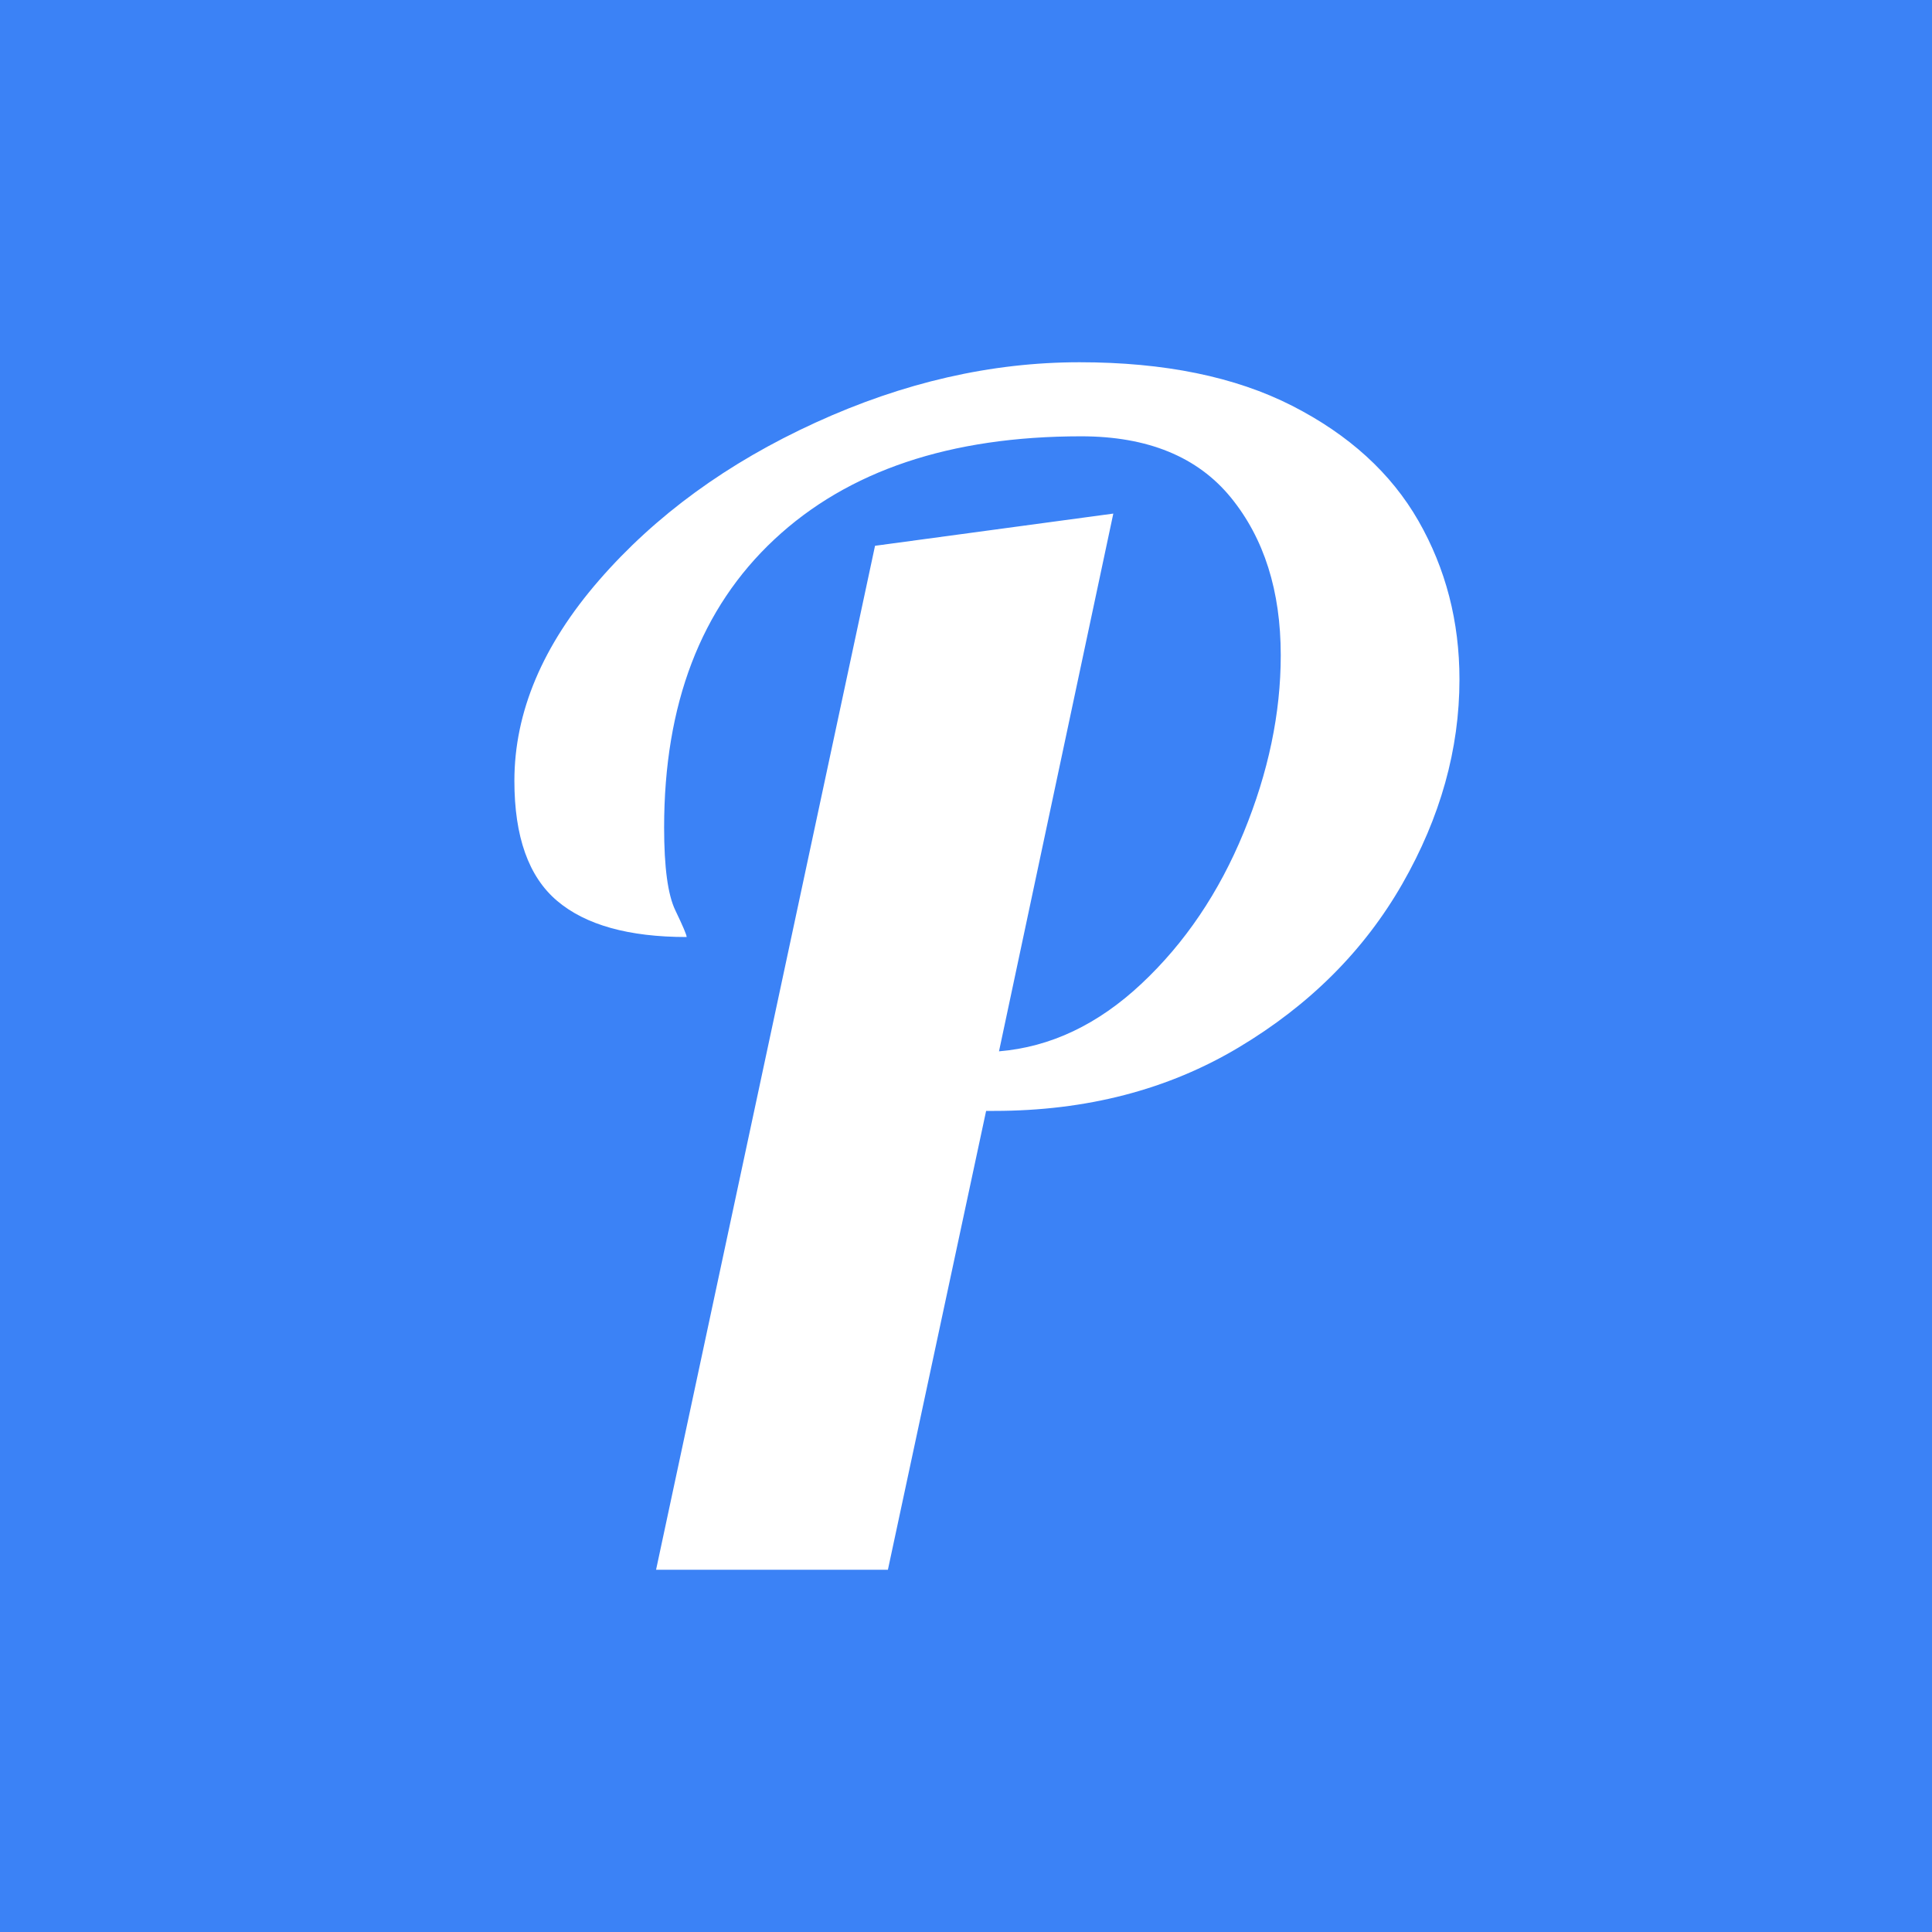 <svg xmlns="http://www.w3.org/2000/svg" xmlns:xlink="http://www.w3.org/1999/xlink" width="200" zoomAndPan="magnify" viewBox="0 0 150 150" height="200" preserveAspectRatio="xMidYMid meet" version="1.0"><defs><g/></defs><rect x="-15" width="180" fill="#ffffff" y="-15" height="180" fill-opacity="1"/><rect x="-15" width="180" fill="#3b82f6" y="-15" height="180" fill-opacity="1"/><g fill="#ffffff" fill-opacity="1"><g transform="translate(39.187, 121.875)"><g><path d="M 28.75 -79.5 L 47.25 -82 L 38.375 -40.25 C 42.375 -40.582 46.062 -42.332 49.438 -45.5 C 52.812 -48.664 55.457 -52.582 57.375 -57.25 C 59.289 -61.914 60.25 -66.5 60.25 -71 C 60.25 -76 58.957 -80.082 56.375 -83.25 C 53.789 -86.414 49.914 -88 44.75 -88 C 34.582 -88 26.645 -85.332 20.938 -80 C 15.227 -74.664 12.375 -67.207 12.375 -57.625 C 12.375 -54.539 12.664 -52.395 13.25 -51.188 C 13.832 -49.977 14.125 -49.289 14.125 -49.125 C 9.625 -49.125 6.27 -50.062 4.062 -51.938 C 1.852 -53.812 0.75 -56.914 0.75 -61.25 C 0.75 -66.582 2.938 -71.77 7.312 -76.812 C 11.688 -81.852 17.289 -85.938 24.125 -89.062 C 30.957 -92.188 37.789 -93.75 44.625 -93.75 C 51.207 -93.75 56.707 -92.625 61.125 -90.375 C 65.539 -88.125 68.812 -85.145 70.938 -81.438 C 73.062 -77.727 74.125 -73.625 74.125 -69.125 C 74.125 -63.707 72.645 -58.414 69.688 -53.25 C 66.727 -48.082 62.5 -43.852 57 -40.562 C 51.5 -37.27 45.164 -35.625 38 -35.625 L 37.375 -35.625 L 29.75 0 L 11.75 0 Z M 28.75 -79.5 "/></g></g></g></svg>